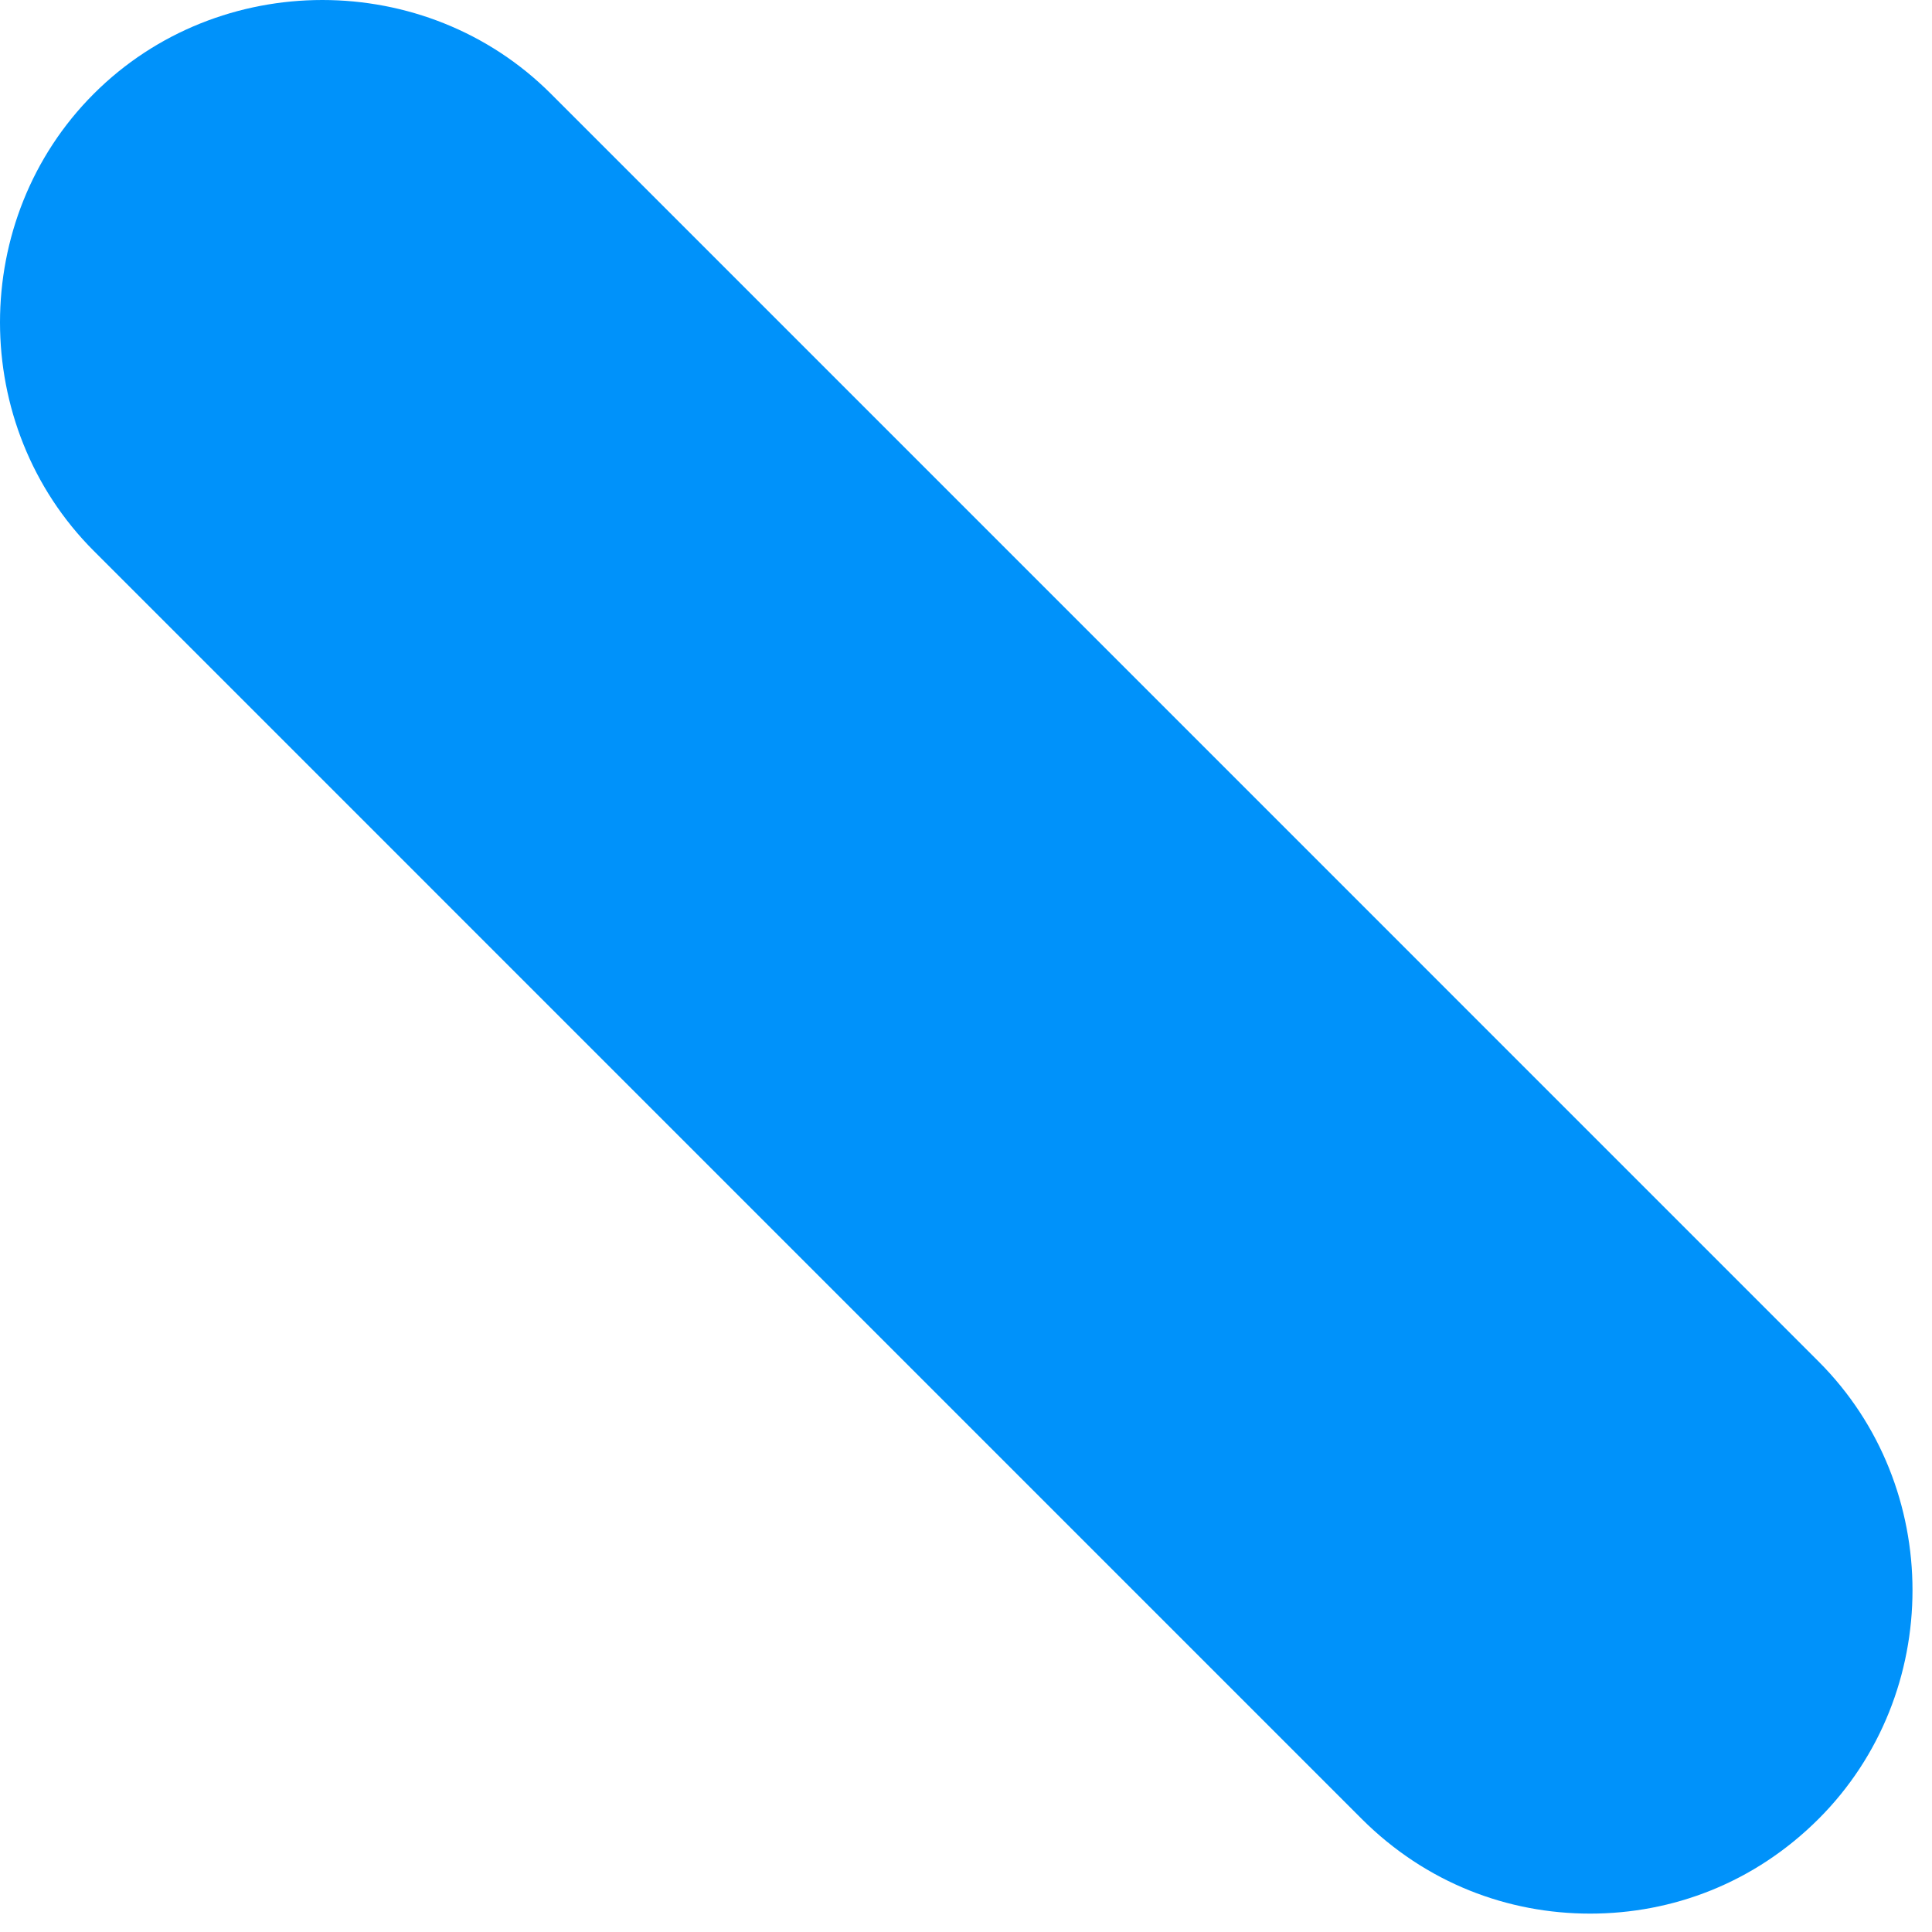 <?xml version="1.0" encoding="utf-8"?>
<svg xmlns="http://www.w3.org/2000/svg" fill="none" height="100%" overflow="visible" preserveAspectRatio="none" style="display: block;" viewBox="0 0 33 33" width="100%">
<path d="M27.161 32.686C25.761 32.686 24.362 32.17 23.257 31.066L1.602 9.41C-0.534 7.274 -0.534 3.738 1.602 1.602C3.738 -0.534 7.274 -0.534 9.41 1.602L31.065 23.258C33.201 25.394 33.201 28.93 31.065 31.066C29.96 32.17 28.56 32.686 27.161 32.686Z" fill="#0092FA" id="Vector"/>
</svg>